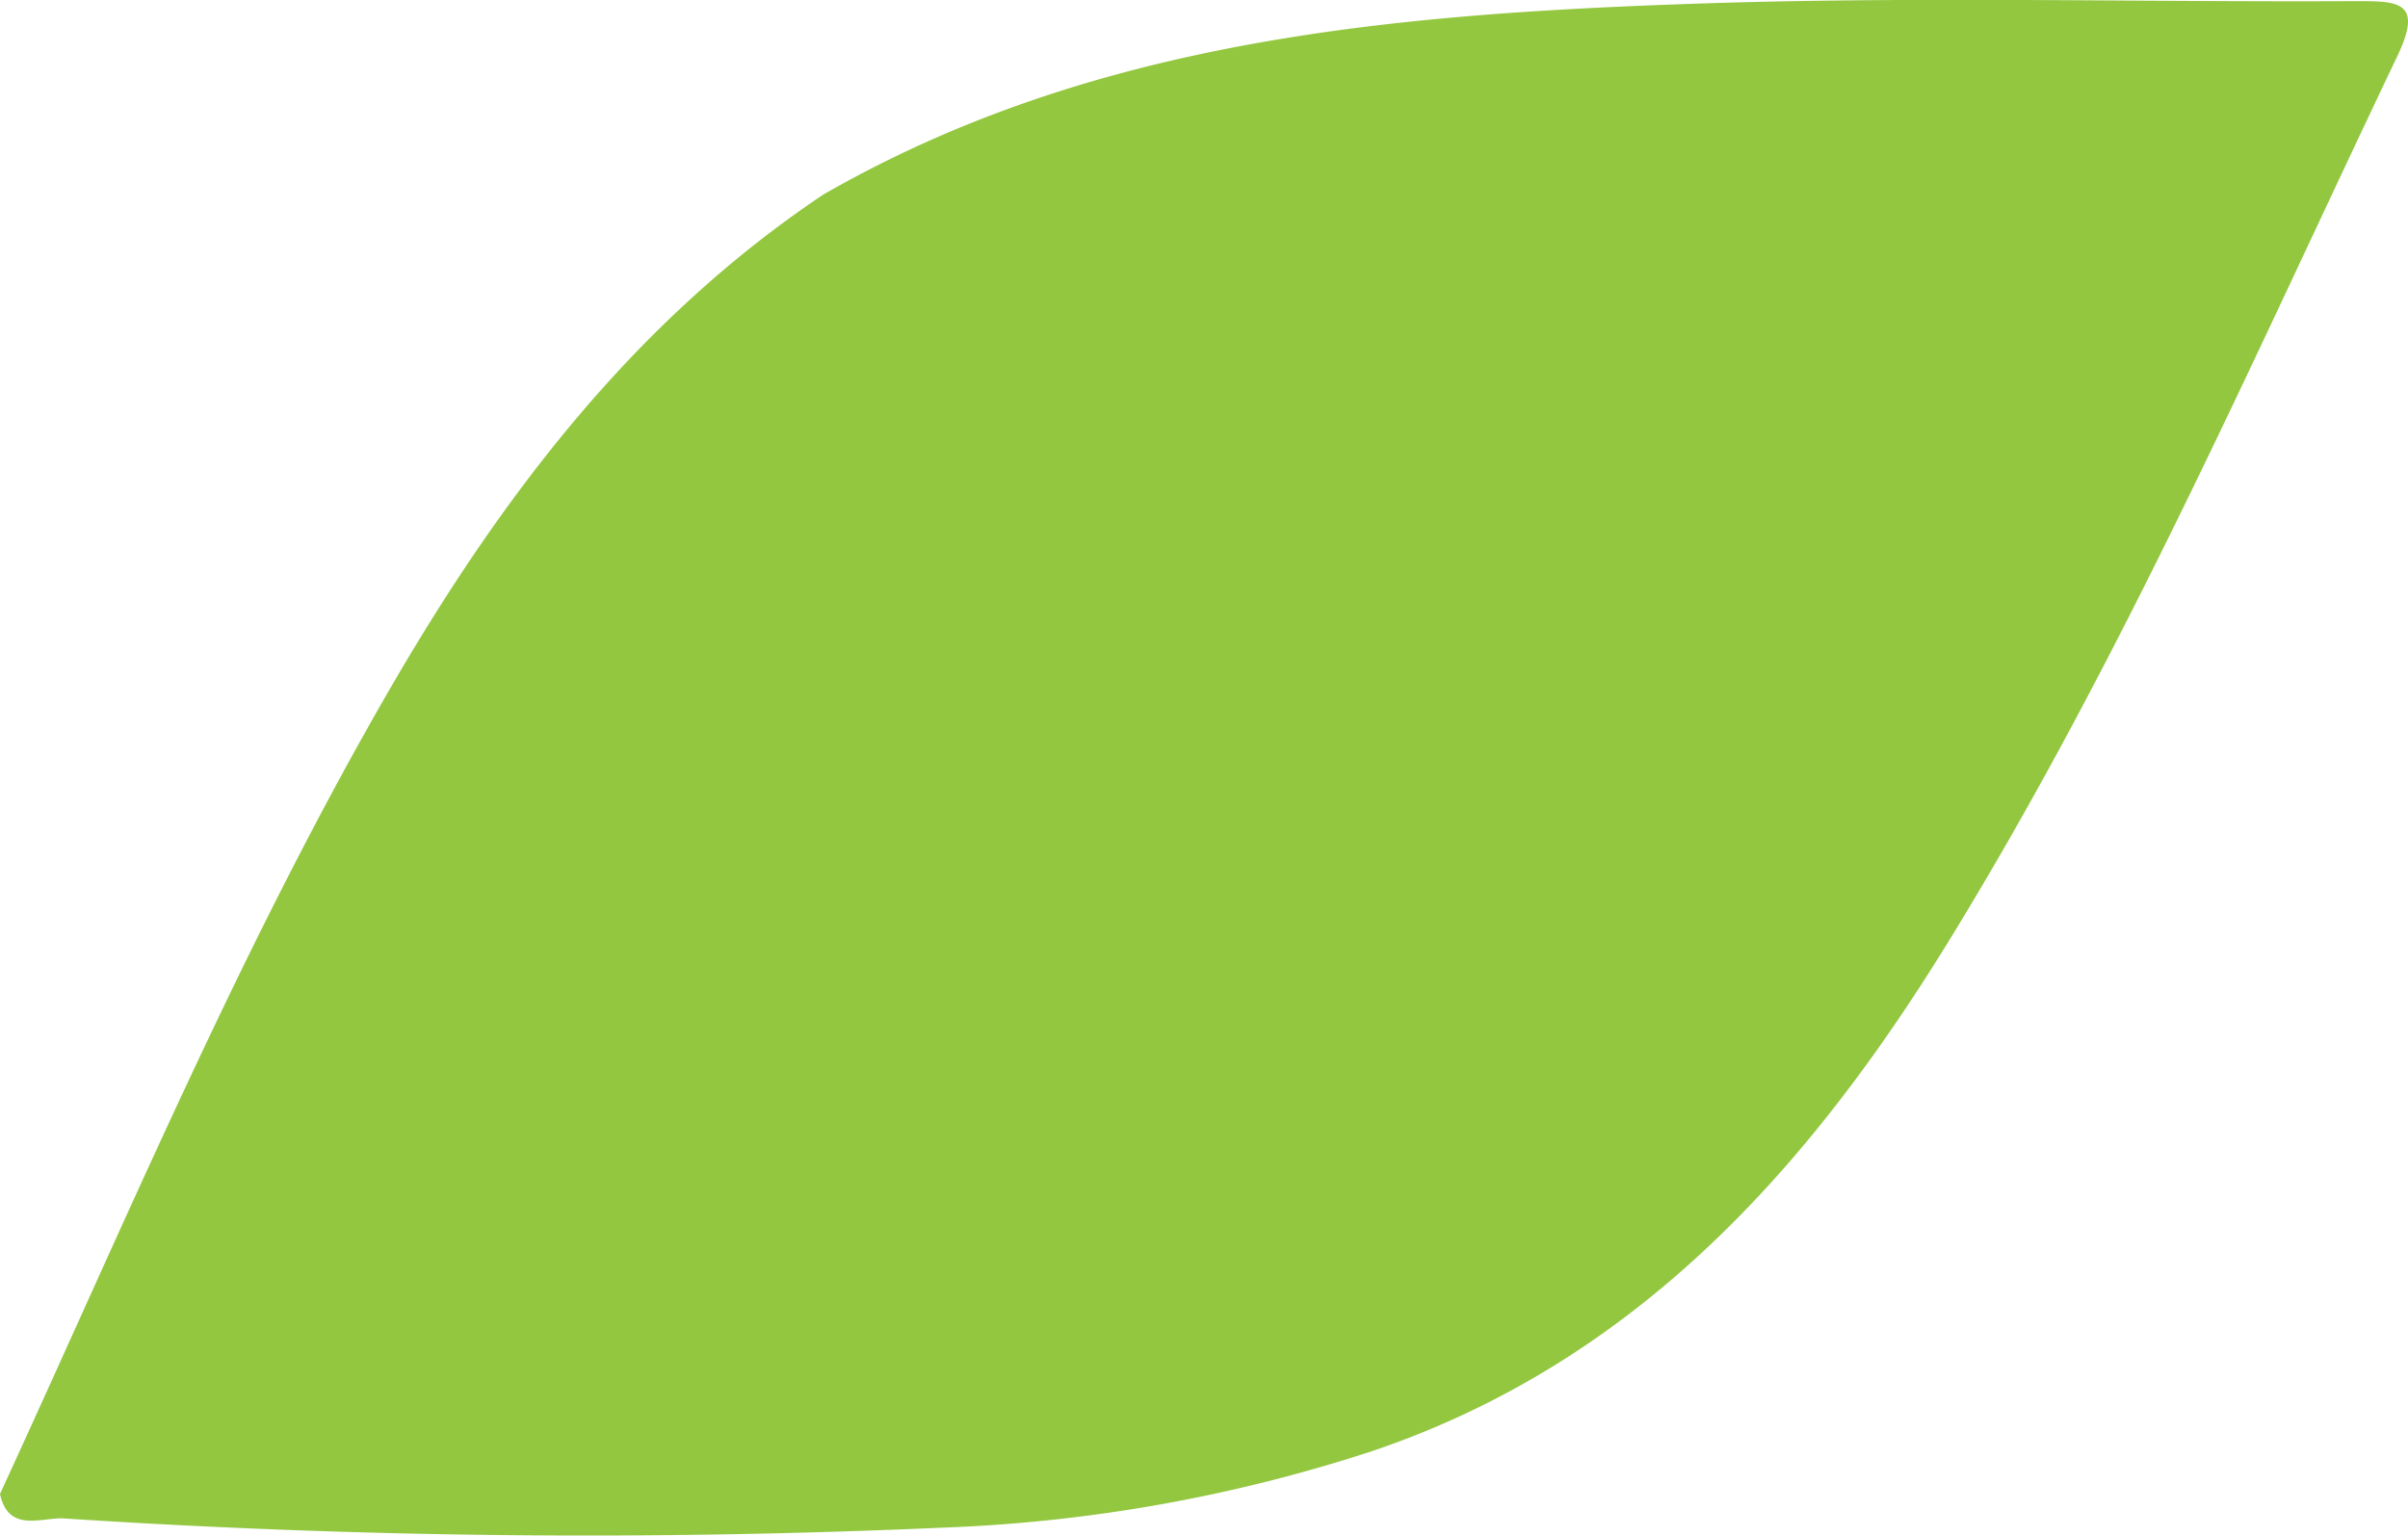 <svg id="Layer_1" data-name="Layer 1" xmlns="http://www.w3.org/2000/svg" viewBox="0 0 84.46 53.87"><defs><style>.cls-1{fill:#93C740;}</style></defs><path class="cls-1" d="M281.28,109.53c4.36-9.46,8.39-19.08,13.61-28.13,3.94-6.82,8.62-13,15.26-17.45,9.39-5.4,19.81-6.32,30.29-6.69,7.82-.28,15.66-.06,23.49-.1,1.45,0,2.35,0,1.45,1.9-5,10.47-9.66,21.18-15.77,31.11-4.92,8-11,14.75-20.21,17.86a54.69,54.69,0,0,1-15,2.68,281.34,281.34,0,0,1-30.87-.32C282.75,110.34,281.58,110.92,281.28,109.53Z" transform="translate(-281.28 -57.12)"/></svg>